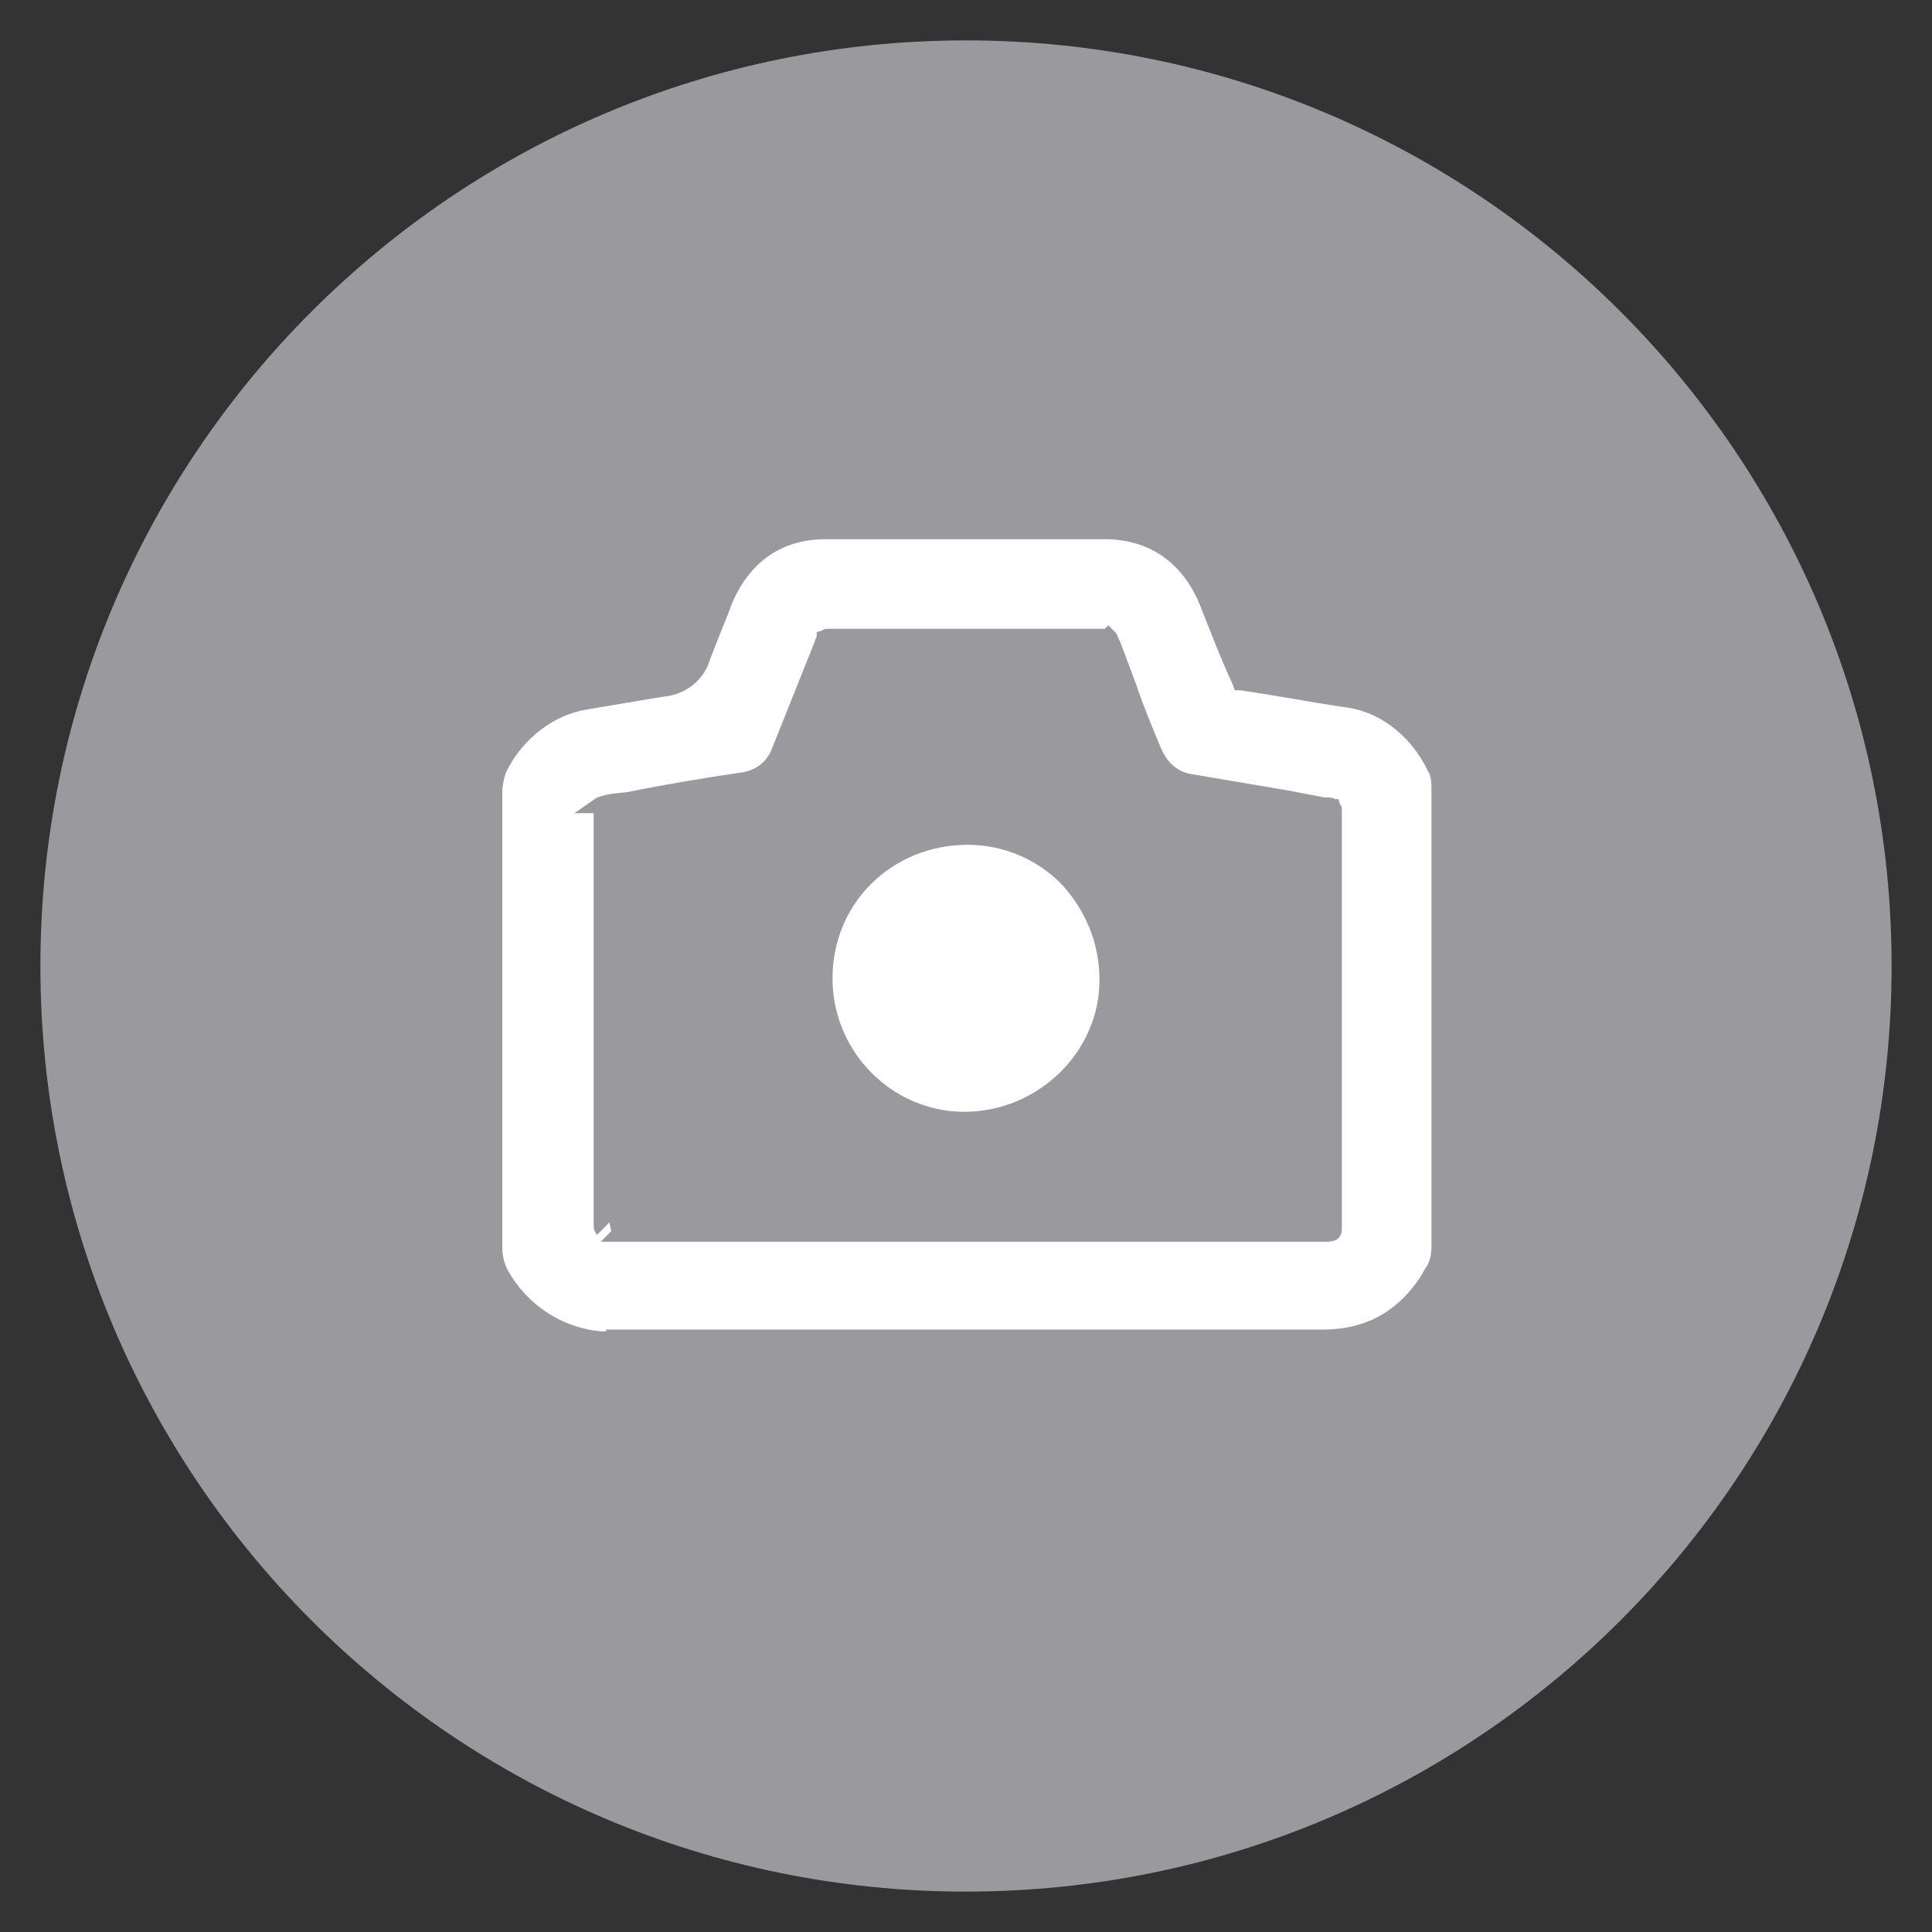 <svg xmlns="http://www.w3.org/2000/svg" xmlns:xlink="http://www.w3.org/1999/xlink" x="0px" y="0px" viewBox="0 0 110 110" style="enable-background:new 0 0 110 110;" xml:space="preserve">
<rect x="0" y="0" width="110" height="110" fill="#333333" stroke="none"/>
<style type="text/css">
	.st0{fill:#77AB47;}
	.st1{fill:#727176;}
	.st2{fill:#C64E3F;}
	.st3{fill:#9A999E;}
	.st4{fill:#66B2DC;}
	.st5{fill:#727176;stroke:#001D7E;stroke-width:4;stroke-miterlimit:10;}
	.st6{fill:#727176;stroke:#009045;stroke-width:4;stroke-miterlimit:10;}
	.st7{fill:none;stroke:#000000;stroke-miterlimit:10;}
	.st8{fill:#001D7E;}
	.st9{fill:#221E1F;}
	.st10{opacity:0.36;fill:#001D7E;}
	.st11{fill:#090609;}
	.st12{fill:#55859E;}
	.st13{fill:#61A567;}
	.st14{fill:#666666;}
	.st15{fill:#E1E4E1;}
	.st16{fill:#FDFEFD;}
	.st17{fill:#FFFFFF;}
	.st18{fill:none;stroke:#001D7E;stroke-width:5;stroke-miterlimit:10;}
	.st19{fill:#FCFCFC;}
	.st20{fill:#FAFAFA;}
	.st21{fill:none;stroke:#FFFFFF;stroke-width:4;stroke-miterlimit:10;}
	.st22{fill:none;stroke:#FFFFFF;stroke-width:3;stroke-miterlimit:10;}
	.st23{fill:none;stroke:#FFFFFF;stroke-width:2;stroke-miterlimit:10;}
</style>
<g id="Camada_1">
	<path class="st3" d="M55,107.7L55,107.7C25.9,107.7,2.3,84.1,2.3,55v0C2.3,25.9,25.9,2.3,55,2.3h0c29.1,0,52.7,23.6,52.7,52.7v0   C107.7,84.1,84.1,107.7,55,107.7z"></path>
</g>
<g id="Camada_2">
	<path class="st17" d="M34.5,75.8c-0.1,0-0.2,0-0.3,0c-2.2-0.2-4.2-1.5-5.3-3.5c-0.2-0.4-0.3-0.8-0.3-1.3V45.1   c0-0.4,0.1-0.8,0.2-1.1c0.9-1.9,2.7-3.3,4.6-3.6c0,0,4.1-0.7,4.8-0.8c0.9-0.2,1.7-0.8,2.1-1.7c0.5-1.4,1-2.5,1.4-3.6   c1-2.3,2.8-3.6,5.3-3.6c2.7,0,5.3,0,8,0c2.6,0,5.3,0,7.9,0c2.5,0,4.4,1.3,5.4,3.7c0.6,1.5,1.2,3.1,1.9,4.6l0.1,0.3l0.3,0   c2.1,0.3,4.1,0.7,6.2,1c1.9,0.3,3.6,1.7,4.5,3.6c0.2,0.3,0.2,0.7,0.2,1.1V71c0,0.5-0.1,0.9-0.4,1.3c-0.3,0.6-0.8,1.2-1.2,1.6   c-1.2,1.2-2.7,1.8-4.6,1.8H34.5z M34.2,70.7c0.1,0,0.2,0,0.4,0h40.9c0.4,0,0.6-0.1,0.7-0.2c0.2-0.2,0.2-0.4,0.2-0.7V46.2   c0-0.2,0-0.3-0.1-0.4l-0.1-0.3H76c0,0,0,0,0,0c-0.1-0.1-0.3-0.1-0.6-0.1l-2.1-0.4c-1.8-0.3-3.5-0.6-5.3-0.9   c-0.9-0.1-1.5-0.6-1.9-1.5c-0.5-1.2-1-2.4-1.4-3.6l-0.9-2.4c-0.2-0.4-0.2-0.5-0.3-0.6l-0.4-0.4l-0.2,0.2c-0.1,0-0.1,0-0.2,0H47.4   c-0.4,0-0.5,0-0.6,0.1l-0.3,0.1v0.2c0,0.1-0.1,0.2-0.1,0.3l-0.6,1.5c-0.6,1.5-1.2,3-1.8,4.5c-0.3,0.9-1,1.4-1.9,1.5   c-2.1,0.3-4.4,0.7-6.4,1.1l-0.9,0.1c-0.6,0.1-0.7,0.2-0.8,0.2l-1.3,0.9h1.1c0,0,0,15.6,0,15.6c0,2.6,0,5.1,0,7.7   c0,0.3,0,0.5,0.2,0.7l0.7-0.7l0.1,0.5L34.2,70.7L34.2,70.7z"></path>
	<path class="st17" d="M62.6,55.8c0,4.1-3.5,7.5-7.7,7.5c-4.1,0-7.5-3.4-7.5-7.6c0-4.3,3.4-7.6,7.7-7.6c2,0,3.9,0.8,5.3,2.2   C61.8,51.8,62.6,53.7,62.6,55.8z"></path>
</g>
</svg>